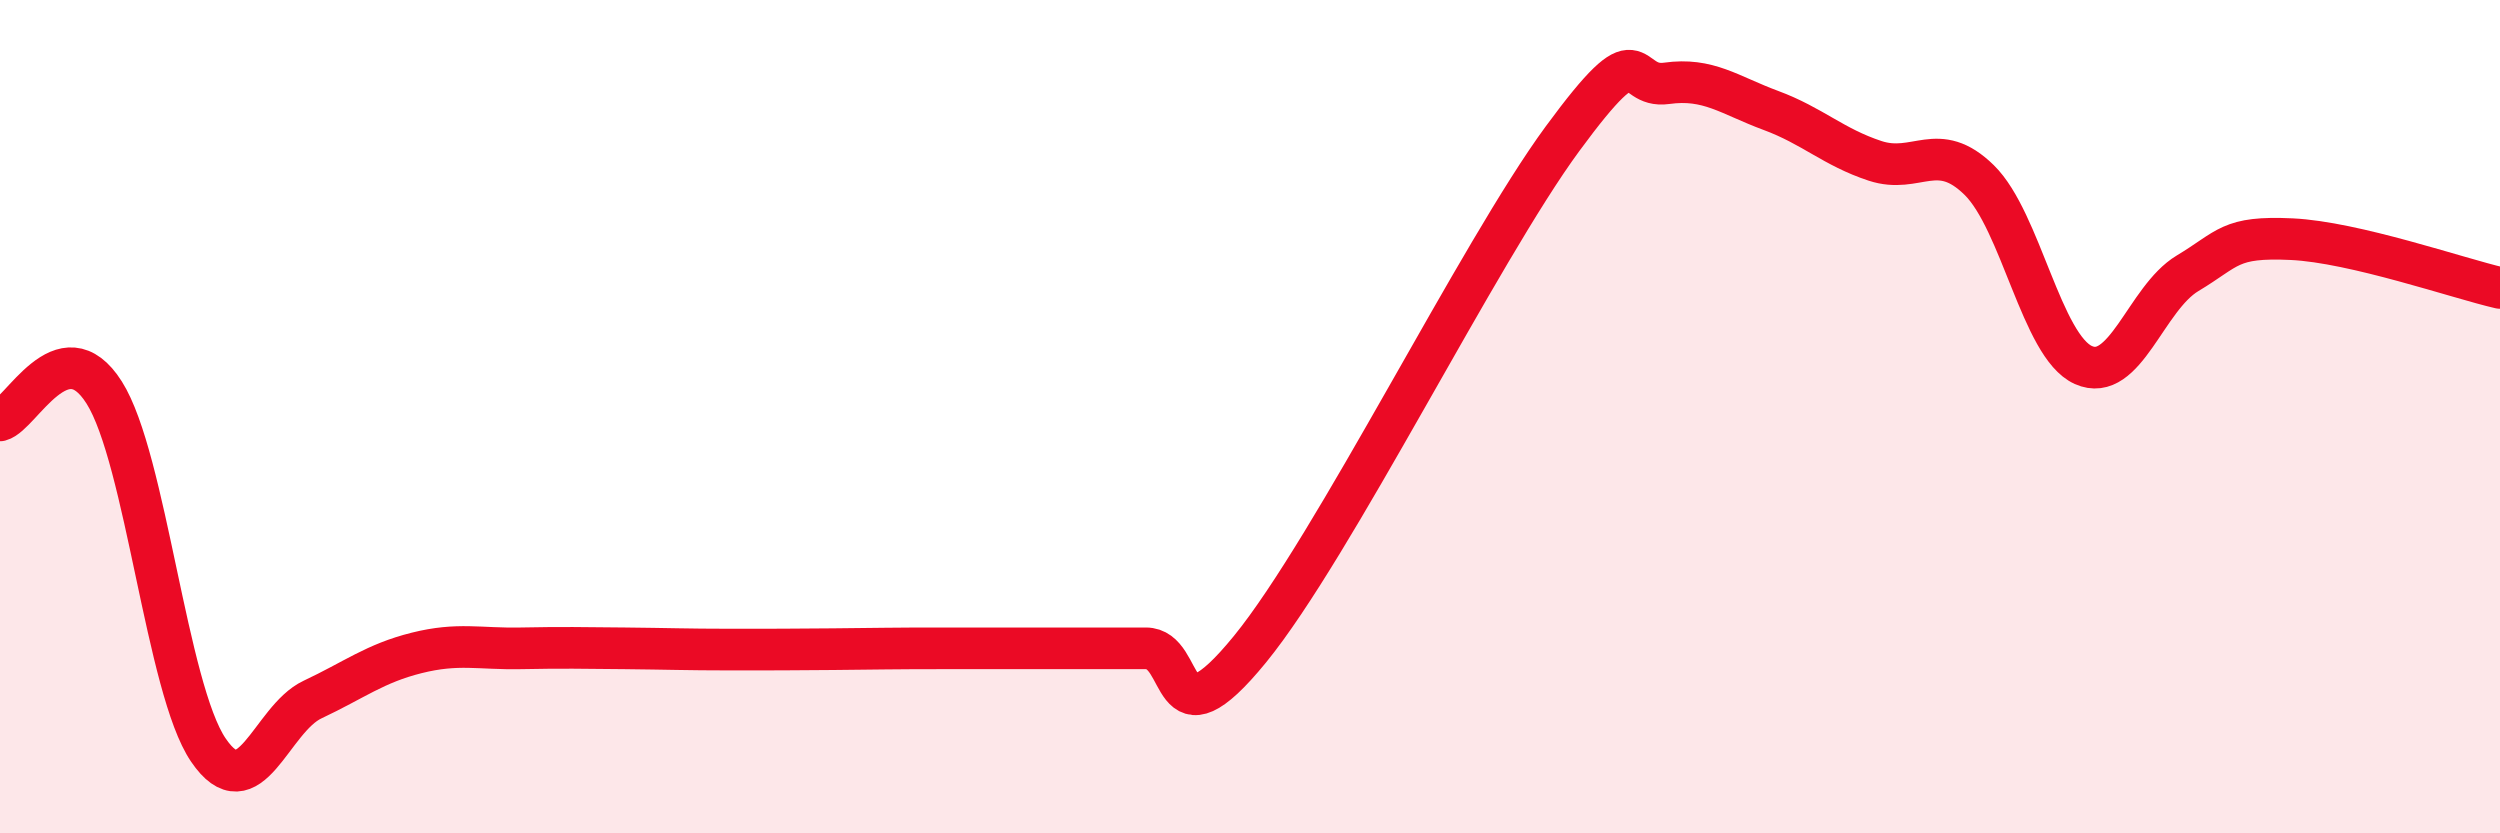 
    <svg width="60" height="20" viewBox="0 0 60 20" xmlns="http://www.w3.org/2000/svg">
      <path
        d="M 0,10.09 C 0.5,9.96 1.5,7.84 2.5,9.42 C 3.5,11 4,16.53 5,18 C 6,19.47 6.5,17.26 7.5,16.79 C 8.5,16.32 9,15.92 10,15.67 C 11,15.42 11.5,15.58 12.5,15.56 C 13.5,15.54 14,15.55 15,15.56 C 16,15.57 16.5,15.59 17.5,15.59 C 18.5,15.59 19,15.59 20,15.58 C 21,15.57 21.5,15.56 22.5,15.56 C 23.5,15.56 24,15.56 25,15.56 C 26,15.56 26.5,15.56 27.5,15.56 C 28.5,15.56 28,18.03 30,15.58 C 32,13.13 35.5,6.05 37.5,3.33 C 39.5,0.61 39,2.14 40,2 C 41,1.86 41.5,2.28 42.5,2.65 C 43.5,3.02 44,3.53 45,3.86 C 46,4.19 46.5,3.34 47.5,4.32 C 48.5,5.3 49,8.31 50,8.76 C 51,9.21 51.5,7.16 52.5,6.56 C 53.5,5.96 53.5,5.67 55,5.74 C 56.5,5.81 59,6.68 60,6.91L60 20L0 20Z"
        fill="#EB0A25"
        opacity="0.1"
        stroke-linecap="round"
        stroke-linejoin="round"
      />
      <path
        d="M 0,10.09 C 0.5,9.96 1.5,7.84 2.5,9.42 C 3.5,11 4,16.53 5,18 C 6,19.47 6.5,17.26 7.5,16.79 C 8.5,16.32 9,15.92 10,15.67 C 11,15.42 11.5,15.58 12.5,15.56 C 13.5,15.54 14,15.55 15,15.56 C 16,15.57 16.5,15.59 17.5,15.59 C 18.5,15.59 19,15.59 20,15.58 C 21,15.57 21.5,15.56 22.5,15.56 C 23.5,15.56 24,15.56 25,15.56 C 26,15.56 26.5,15.56 27.5,15.56 C 28.5,15.56 28,18.03 30,15.58 C 32,13.13 35.5,6.05 37.5,3.33 C 39.5,0.61 39,2.14 40,2 C 41,1.86 41.5,2.28 42.5,2.65 C 43.5,3.02 44,3.53 45,3.86 C 46,4.19 46.5,3.34 47.5,4.32 C 48.5,5.3 49,8.31 50,8.76 C 51,9.21 51.5,7.16 52.5,6.56 C 53.5,5.96 53.5,5.67 55,5.74 C 56.5,5.81 59,6.68 60,6.91"
        stroke="#EB0A25"
        stroke-width="1"
        fill="none"
        stroke-linecap="round"
        stroke-linejoin="round"
      />
    </svg>
  